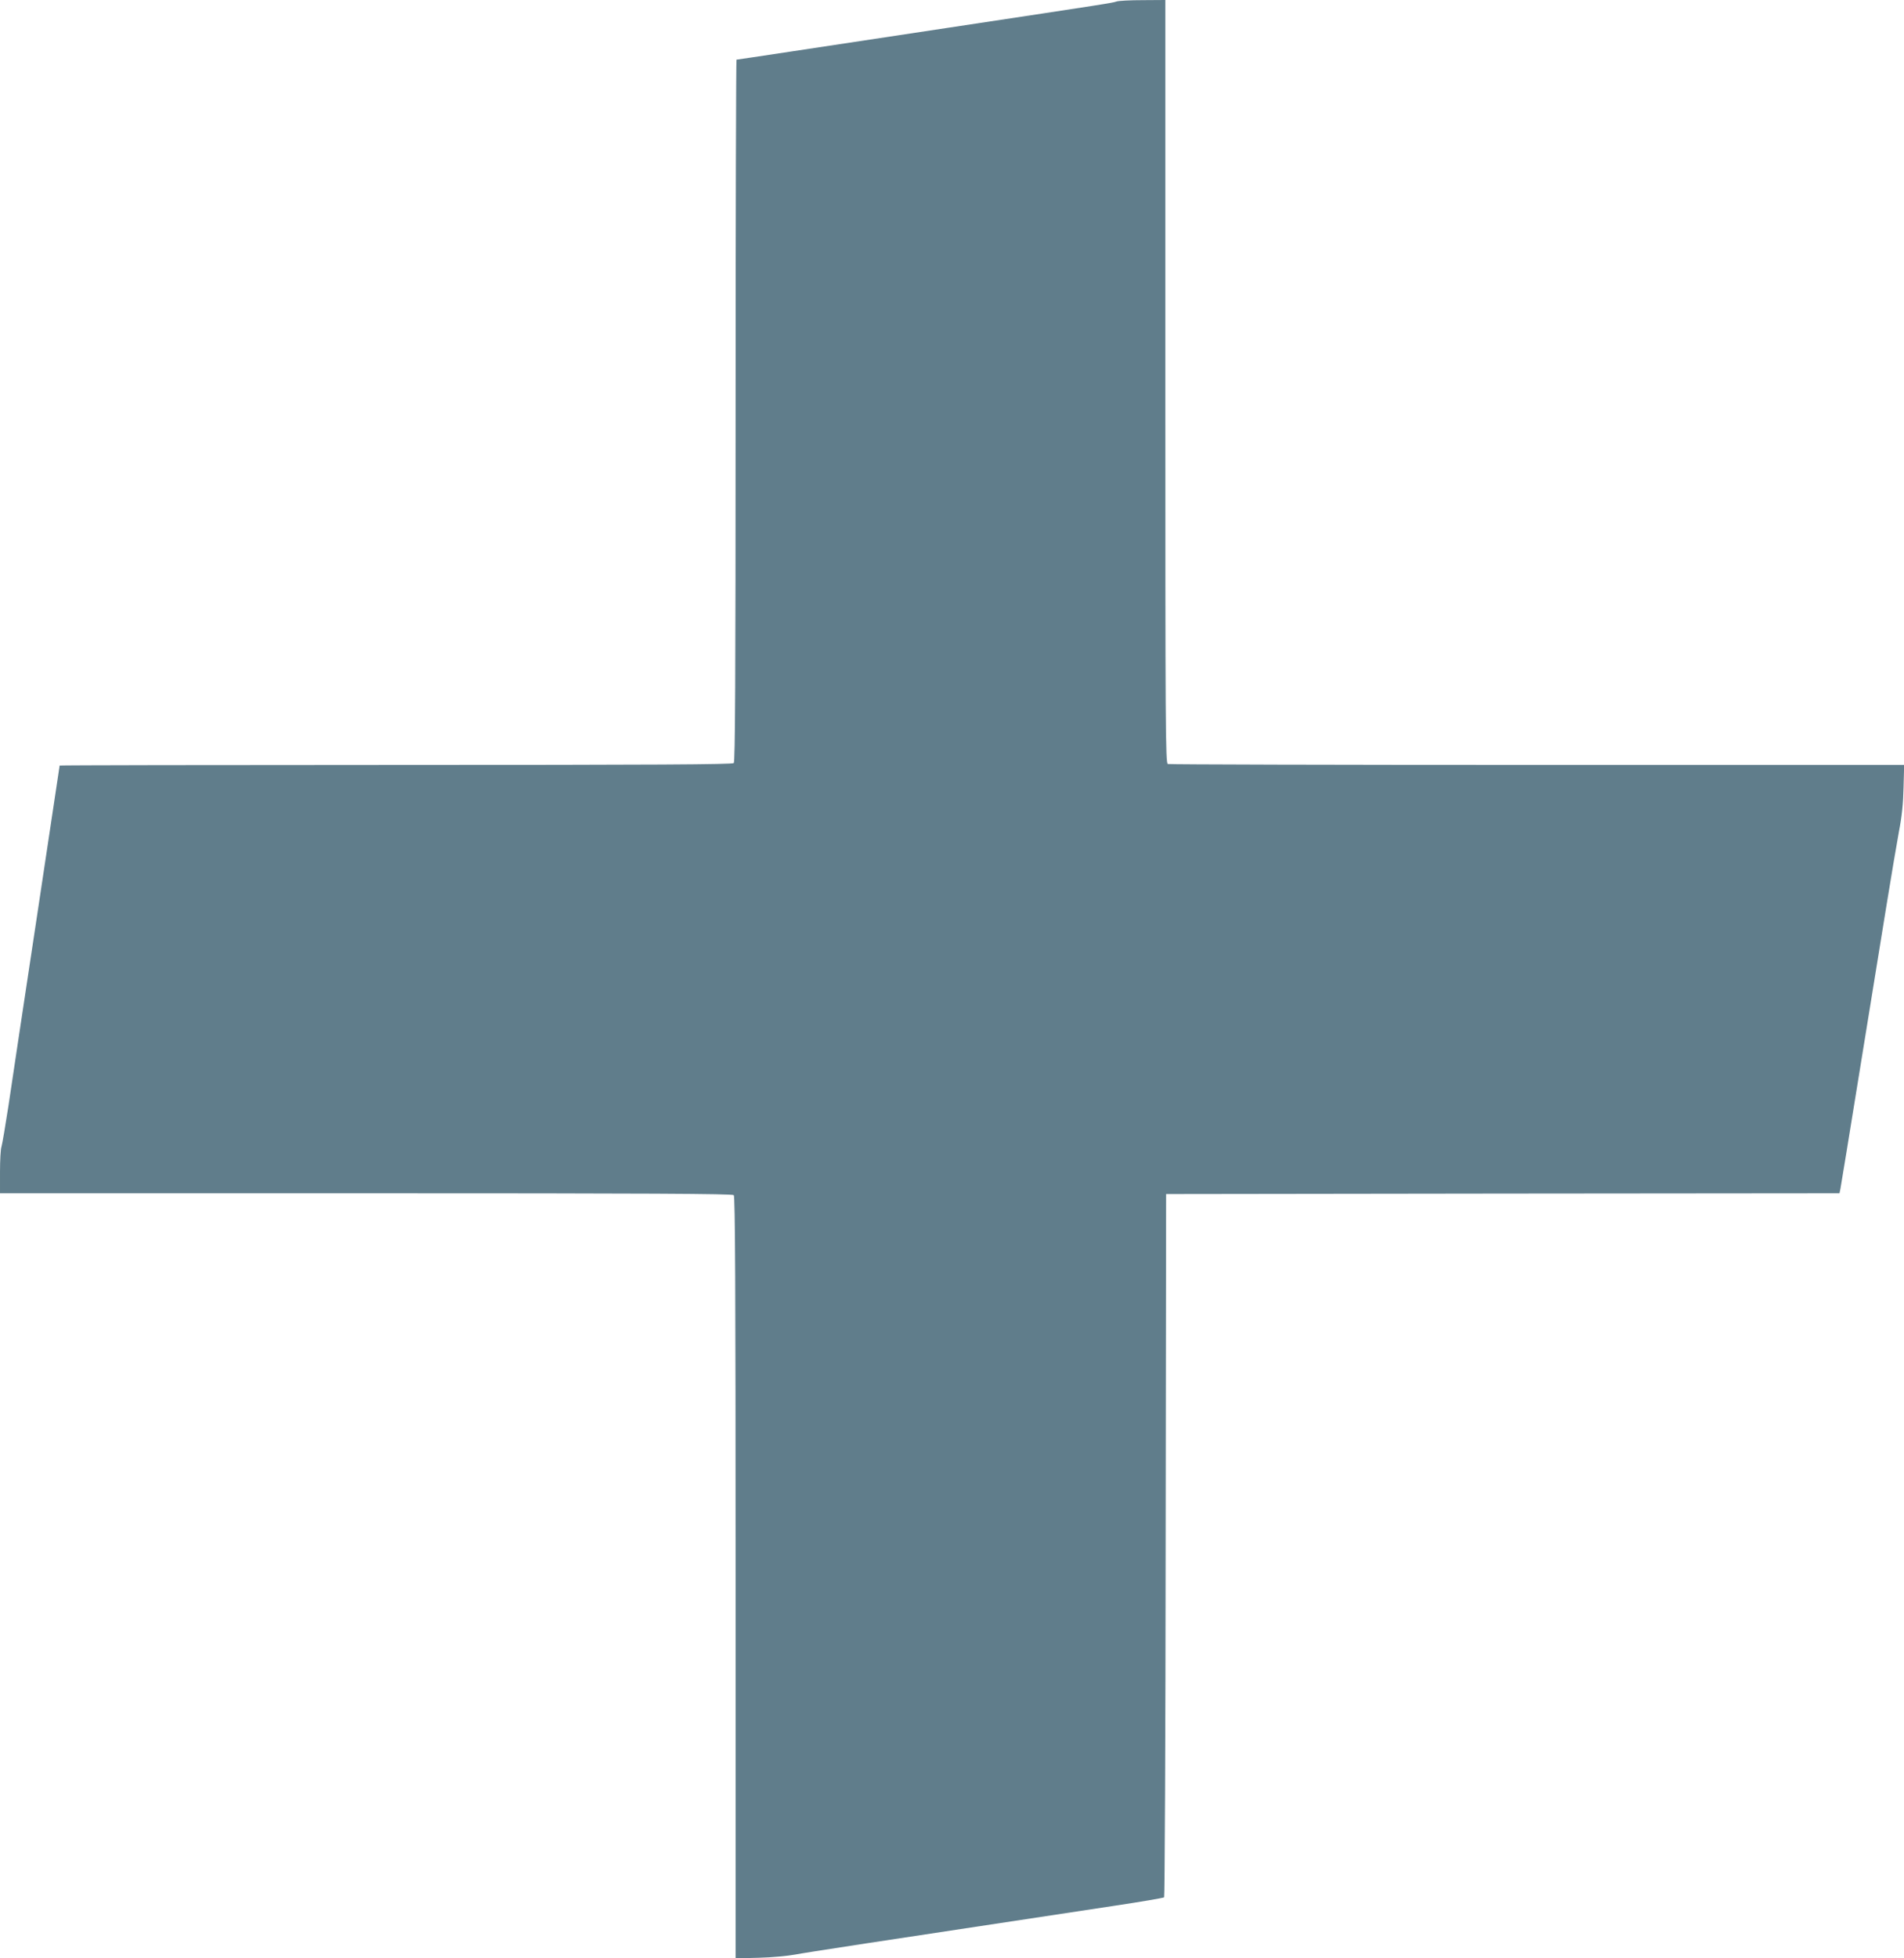 <?xml version="1.0" standalone="no"?>
<!DOCTYPE svg PUBLIC "-//W3C//DTD SVG 20010904//EN"
 "http://www.w3.org/TR/2001/REC-SVG-20010904/DTD/svg10.dtd">
<svg version="1.0" xmlns="http://www.w3.org/2000/svg"
 width="1245pt" height="1280pt" viewBox="0 0 1245 1280"
 preserveAspectRatio="xMidYMid meet">
<g transform="translate(0,1280) scale(0.1,-0.1)"
fill="#607d8b" stroke="none">
<path d="M7300 12790 c-26 -9 -49 -13 -1090 -170 -366 -55 -828 -125 -1026
-155 -199 -30 -364 -55 -368 -55 -3 0 -6 -1032 -6 -2293 0 -1770 -3 -2296 -12
-2305 -9 -9 -514 -12 -2210 -12 -1209 0 -2198 -2 -2198 -4 0 -2 -68 -450 -150
-997 -83 -547 -166 -1100 -185 -1229 -20 -129 -40 -248 -45 -264 -6 -16 -10
-91 -10 -167 l0 -139 2393 0 c1848 0 2396 -3 2405 -12 9 -9 12 -578 12 -2500
l0 -2489 153 4 c83 2 190 12 237 21 74 14 459 73 2075 317 181 27 333 53 337
57 4 4 9 1040 10 2302 l3 2295 2202 3 2201 2 6 28 c3 15 60 362 126 772 67
410 146 898 176 1085 30 187 67 403 81 480 19 98 28 184 30 288 l4 147 -2400
0 c-1320 0 -2406 3 -2415 6 -15 6 -16 235 -16 2500 l0 2494 -147 -1 c-82 0
-159 -4 -173 -9z"/>
</g>
</svg>
